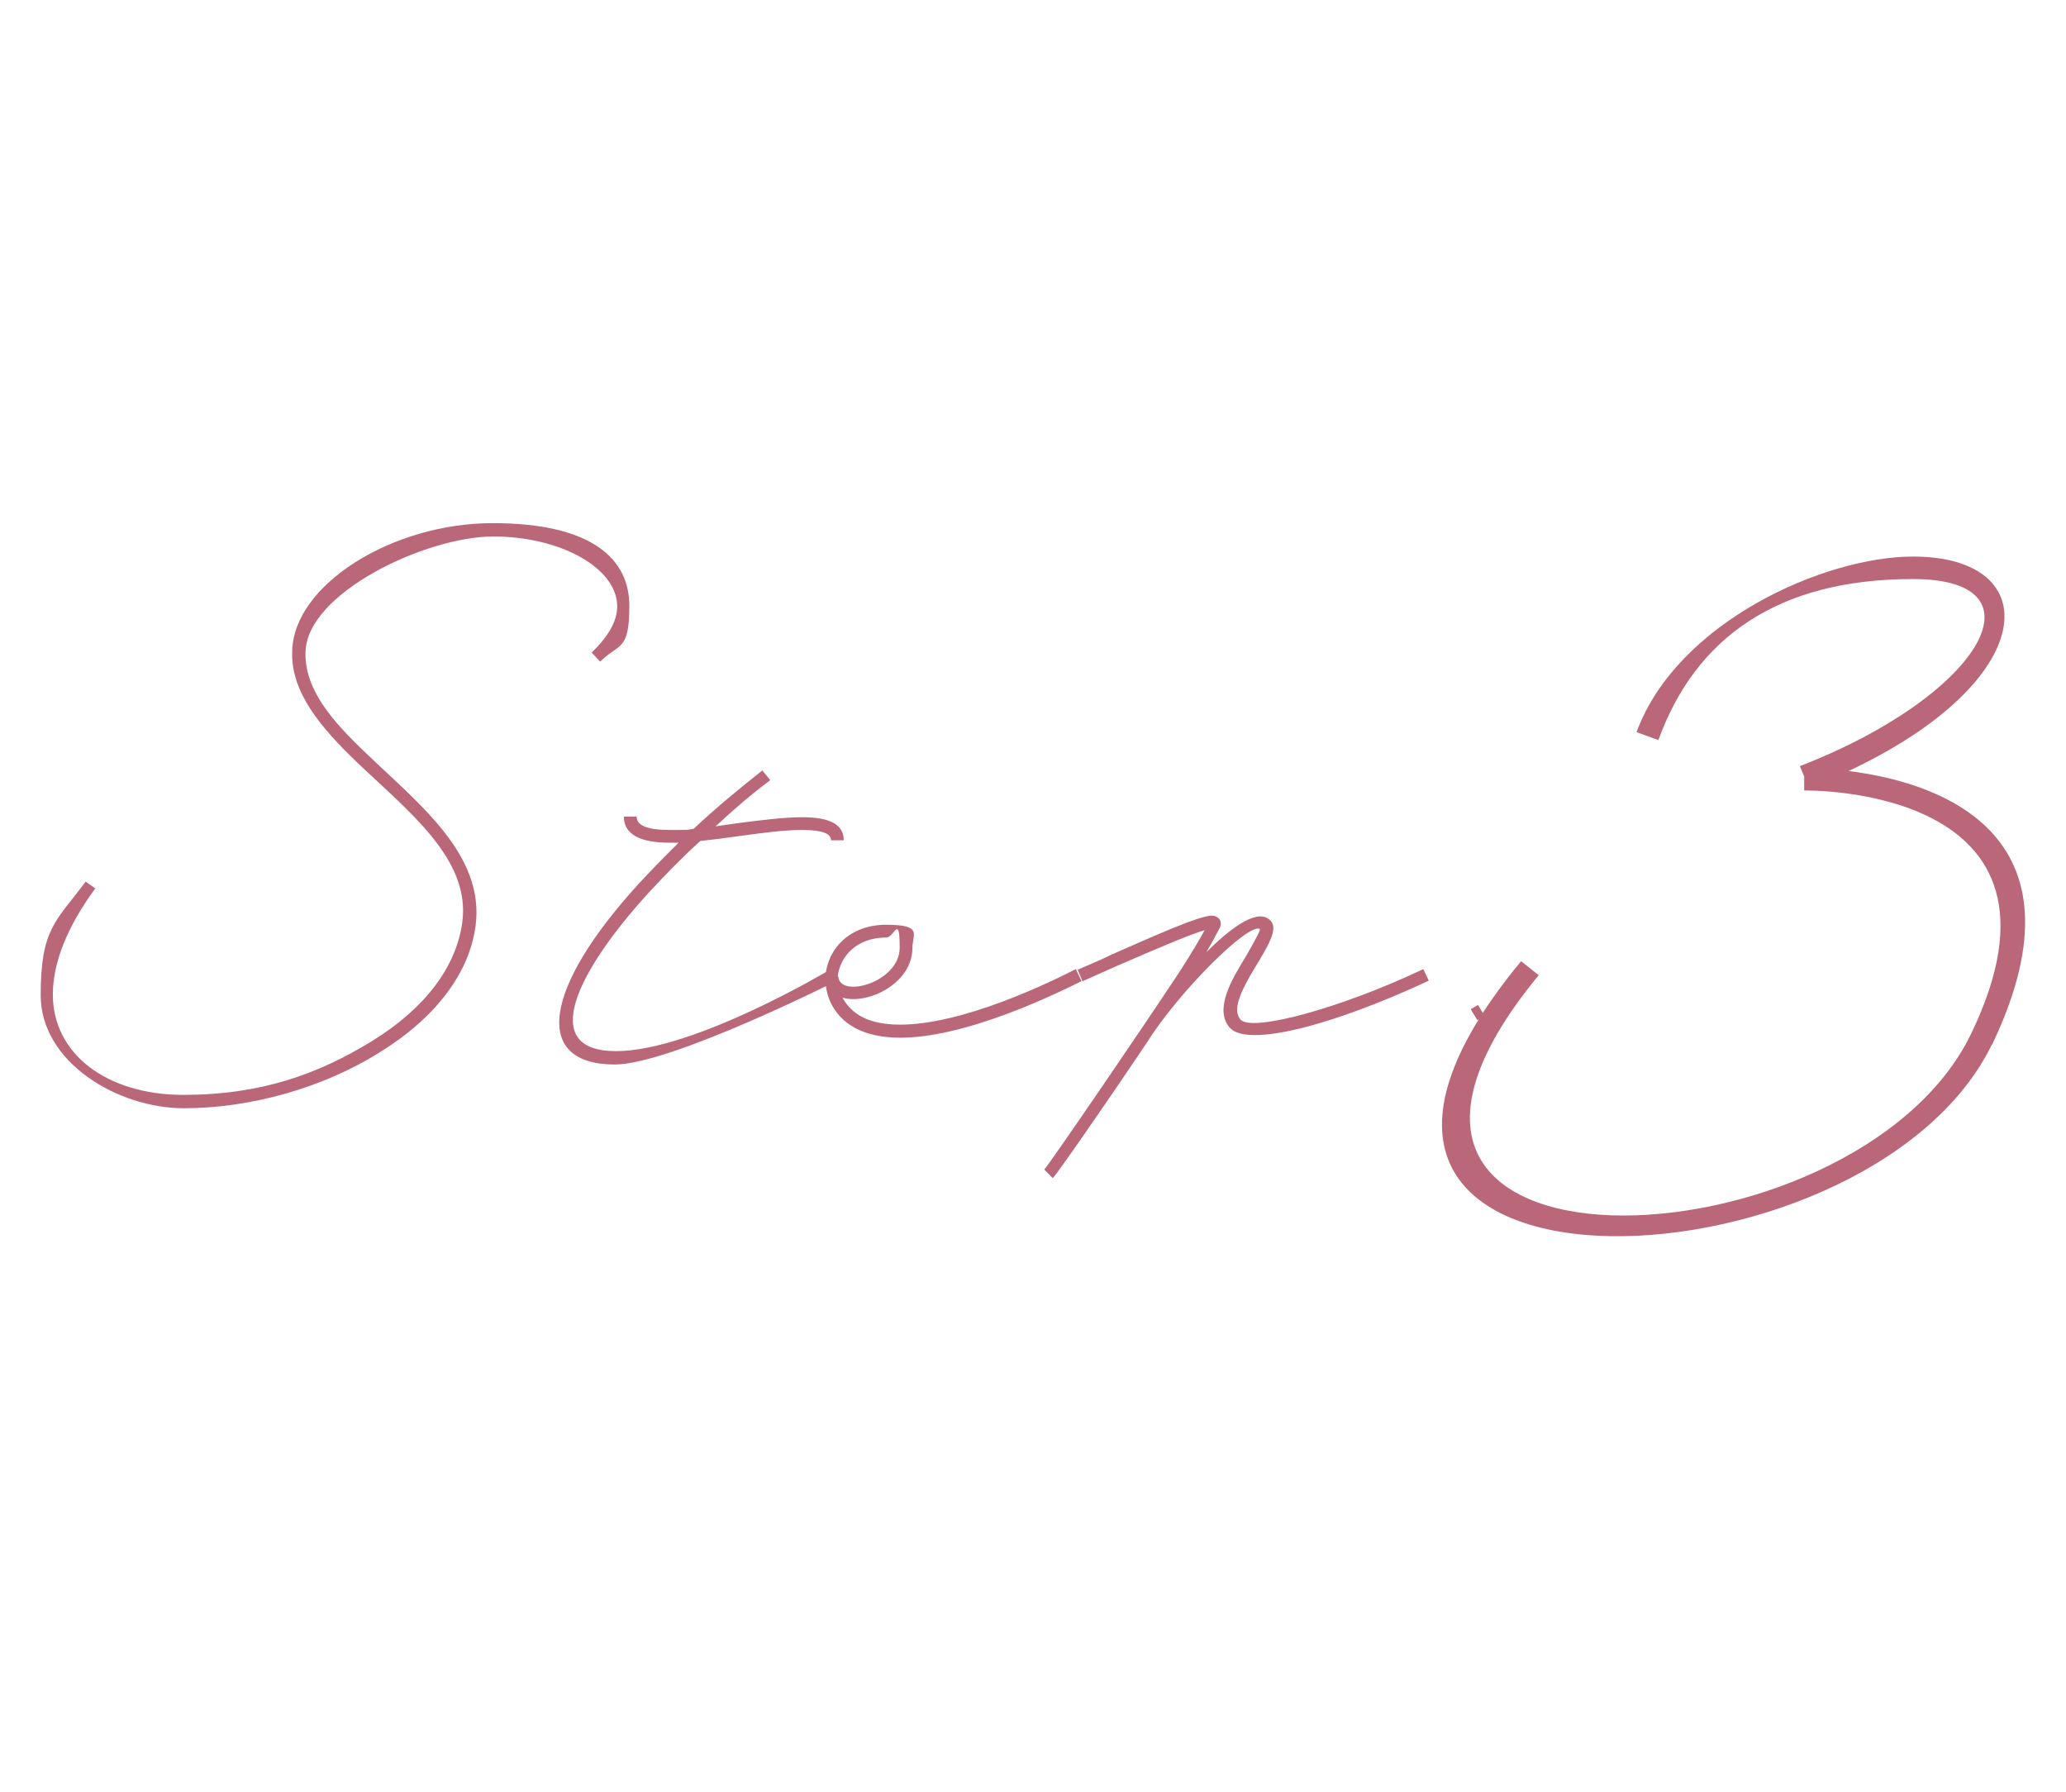 <?xml version="1.0" encoding="UTF-8"?>
<svg id="_レイヤー_2" data-name="レイヤー 2" xmlns="http://www.w3.org/2000/svg" viewBox="0 0 340.1 294.9">
  <defs>
    <style>
      .cls-1 {
        fill: #ba6879;
      }
    </style>
  </defs>
  <g id="_レイヤー_1-2" data-name="レイヤー 1">
    <g>
      <g>
        <path class="cls-1" d="m15.7,146.2c-4.7,6.4-7,12.3-7,17.5,0,9.7,8.8,16.5,21.5,16.5s22.2-3.4,31.1-8.9c8.6-5.3,13.8-12.1,14.8-19.5,1.4-10.4-8.8-18.2-17.4-26.4-5.7-5.5-10.9-11.4-10.6-18.3.3-10.9,16.5-21,33-21s22.5,6,22.5,13.6-1.7,6.1-4.8,9.2l-1.4-1.5c2.8-2.7,4.2-5.2,4.2-7.6,0-6.3-9.3-11.5-20.4-11.5s-30.7,9.3-30.9,19c-.2,6.1,4.3,11.3,10,16.7,8.5,8.2,19.5,16.6,18,28.3-1,7.9-6.7,15.3-15.8,20.9-9.2,5.8-21.2,9.2-32.2,9.2s-23.6-7.6-23.6-18.6,2.5-12.1,7.4-18.7l1.7,1.2Z"/>
        <path class="cls-1" d="m136.6,159.6l1,1.9s-27.2,13.7-36.4,13.7c-13.6,0-11.8-12.5,3.9-29.7,2.1-2.3,4.3-4.5,6.6-6.8h-1.4c-5,0-7.6-1.4-7.6-4.3h2.1c0,1.4,1.6,2.2,5.5,2.2s2.5,0,3.9-.2c3.6-3.4,7.5-6.6,11.3-9.6l1.3,1.6c-3.1,2.3-6.1,4.9-9,7.6l3.5-.5c3.9-.5,7.7-1,10.8-1,4.5,0,6.8,1.2,6.8,3.8h-2.1c0-1.1-1.4-1.7-4.7-1.7s-6.6.5-10.4,1c-2.2.3-4.3.6-6.4.8-3,2.7-5.8,5.6-8.4,8.4-12,13.1-18.4,26.2-5.5,26.2s35.4-13.5,35.4-13.5Z"/>
        <path class="cls-1" d="m178,161.5c-9.6,4.8-24.5,10.9-33.8,8.9-5.9-1.2-8.5-5.5-8.3-9.7v-.2c.4-4.3,3.9-8.3,10-8.3s4.3,1.6,4.3,3.8c0,5.9-7.4,9.4-11.5,8.2,1,1.9,2.9,3.5,5.9,4.1,8.6,1.8,22.9-3.9,32.5-8.8l.9,1.9Zm-40-.8c.2,3.7,10.1,1,10.1-4.7s-.9-1.7-2.2-1.7c-4.9,0-7.6,3.1-8,6.4Z"/>
        <path class="cls-1" d="m235,161.5c-15.5,7.2-29.7,11-32.6,7.6-2.6-3.1.5-8.1,2.7-11.7,1.8-3.1,2.4-4.4,2.3-4.5-1.9-1.1-13.5,10.5-18.6,18.7h0c-7,10.4-14.7,21.5-15.5,22.3l-1.4-1.4c.9-1,15.1-21.7,22.3-32.6,2-3.1,3.4-5.5,4.1-6.8-1.8.5-6,2.2-14.5,5.9l-5.6,2.5-.8-1.9c1.8-.8,3.8-1.6,5.6-2.5,7.3-3.2,14.2-6.3,16.4-6.4,1.2,0,1.9.9,1.4,2-.2.3-.9,1.8-2.2,4,3.9-3.9,7.9-6.8,10-5.6,2,1.1.8,3.5-1.5,7.3-3.4,5.5-4.1,7.9-2.9,9.4,1.8,2.1,16.4-1.8,30.1-8.3l.9,1.9Zm-36.3-9.5h0c0,0,0,0,0,0Z"/>
        <path class="cls-1" d="m244.4,167.2l-1.2.7-1.1-1.8,1.2-.7,1.1,1.8Z"/>
      </g>
      <path class="cls-1" d="m327.9,171.9c-20.5,42.3-127.1,46.2-77.5-13.7l2.9,2.3c-43.8,53.1,52.2,49.1,71.2,9.6,19.6-40.7-26.9-40-27.5-40v-2.3l-.7-1.7c29.8-11.6,40.9-30.8,18.6-30.8s-35.8,9.7-41.9,26.5l-3.6-1.3c6.7-18.2,31-28.9,45.5-28.9,22,0,21.1,20.4-10.6,35.3,13.8,1.7,40.6,9.6,23.6,45.1Z"/>
    </g>
  </g>
</svg>